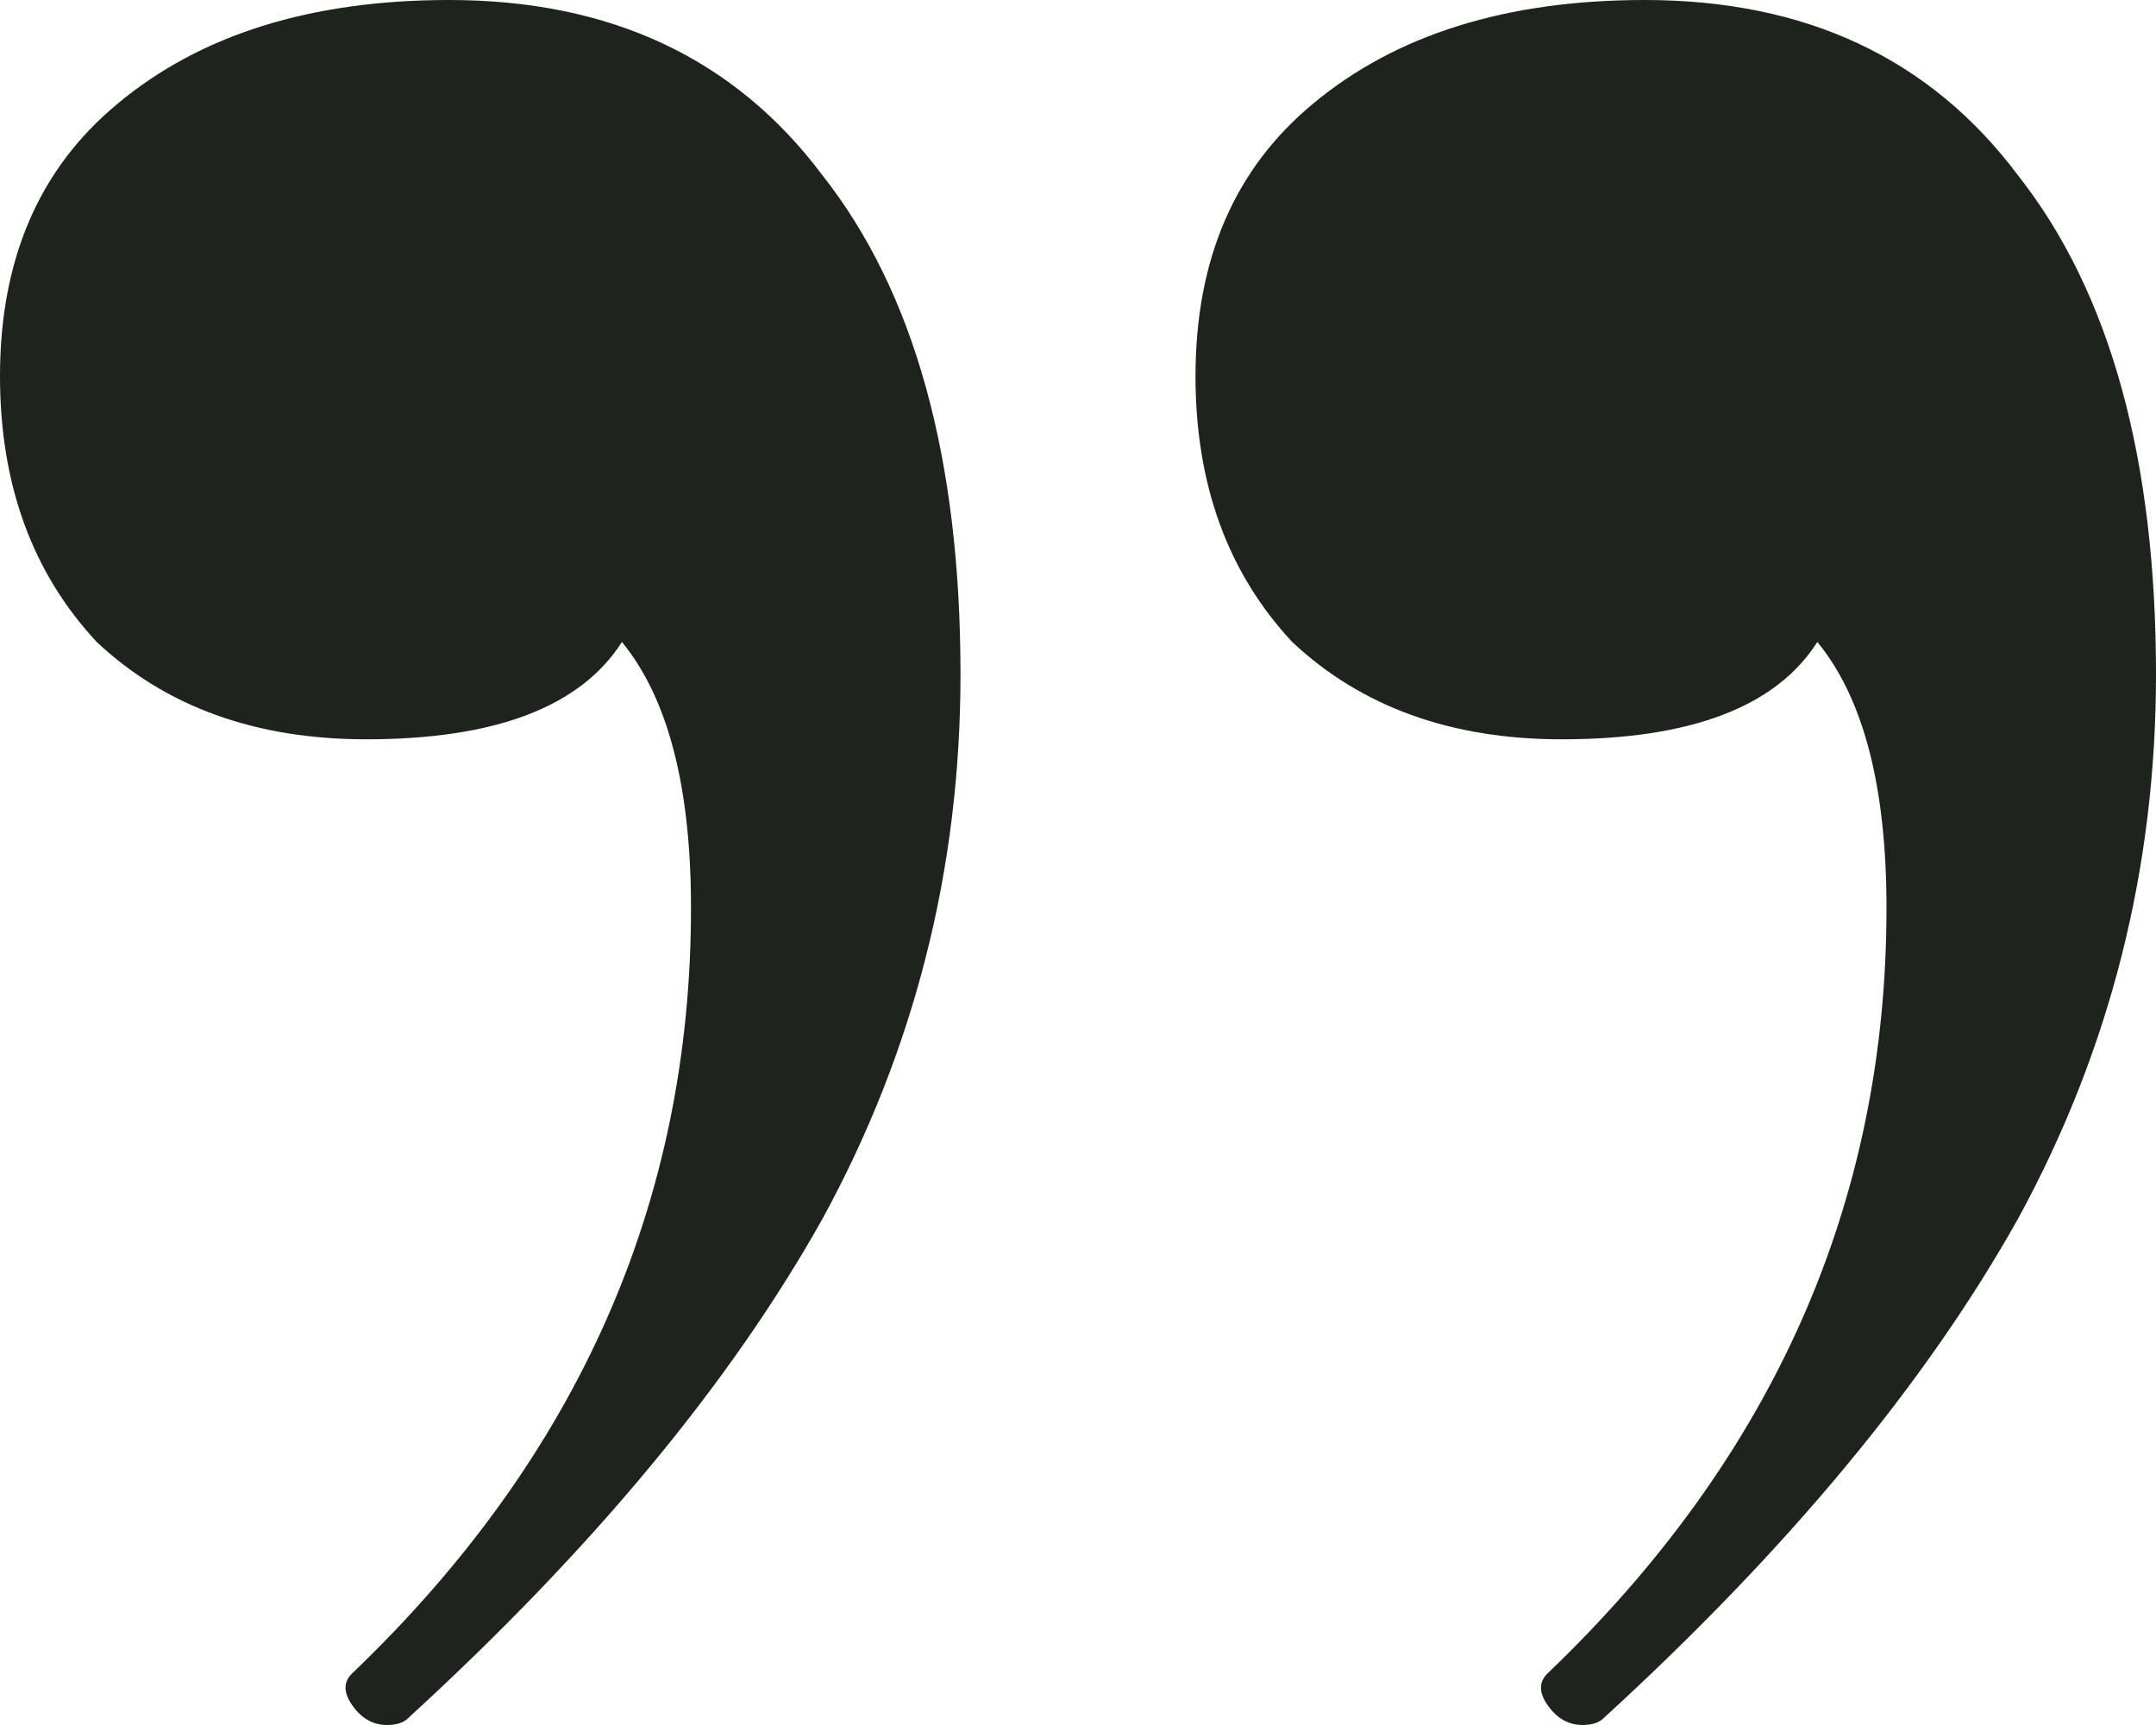 <svg xmlns="http://www.w3.org/2000/svg" width="30" height="24" viewBox="0 0 30 24" fill="none"><path d="M22.885 0C25.128 0 26.859 0.812 28.077 2.436C29.359 4.06 30 6.376 30 9.383C30 12.09 29.359 14.617 28.077 16.962C26.795 19.248 24.872 21.564 22.308 23.91C22.244 23.97 22.147 24 22.019 24C21.827 24 21.667 23.91 21.538 23.729C21.41 23.549 21.41 23.398 21.538 23.278C24.68 20.271 26.25 16.722 26.25 12.632C26.25 10.947 25.93 9.714 25.288 8.932C24.712 9.835 23.526 10.286 21.731 10.286C20.192 10.286 18.942 9.835 17.981 8.932C17.083 7.97 16.635 6.737 16.635 5.233C16.635 3.609 17.18 2.346 18.269 1.444C19.423 0.481 20.962 0 22.885 0ZM6.25 0C8.494 0 10.224 0.812 11.442 2.436C12.724 4.06 13.365 6.376 13.365 9.383C13.365 12.09 12.724 14.617 11.442 16.962C10.16 19.248 8.237 21.564 5.673 23.91C5.609 23.97 5.513 24 5.385 24C5.192 24 5.032 23.91 4.904 23.729C4.776 23.549 4.776 23.398 4.904 23.278C8.045 20.271 9.615 16.722 9.615 12.632C9.615 10.947 9.295 9.714 8.654 8.932C8.077 9.835 6.891 10.286 5.096 10.286C3.558 10.286 2.308 9.835 1.346 8.932C0.449 7.97 0 6.737 0 5.233C0 3.609 0.545 2.346 1.635 1.444C2.788 0.481 4.327 0 6.25 0Z" fill="#1F231E"></path></svg>